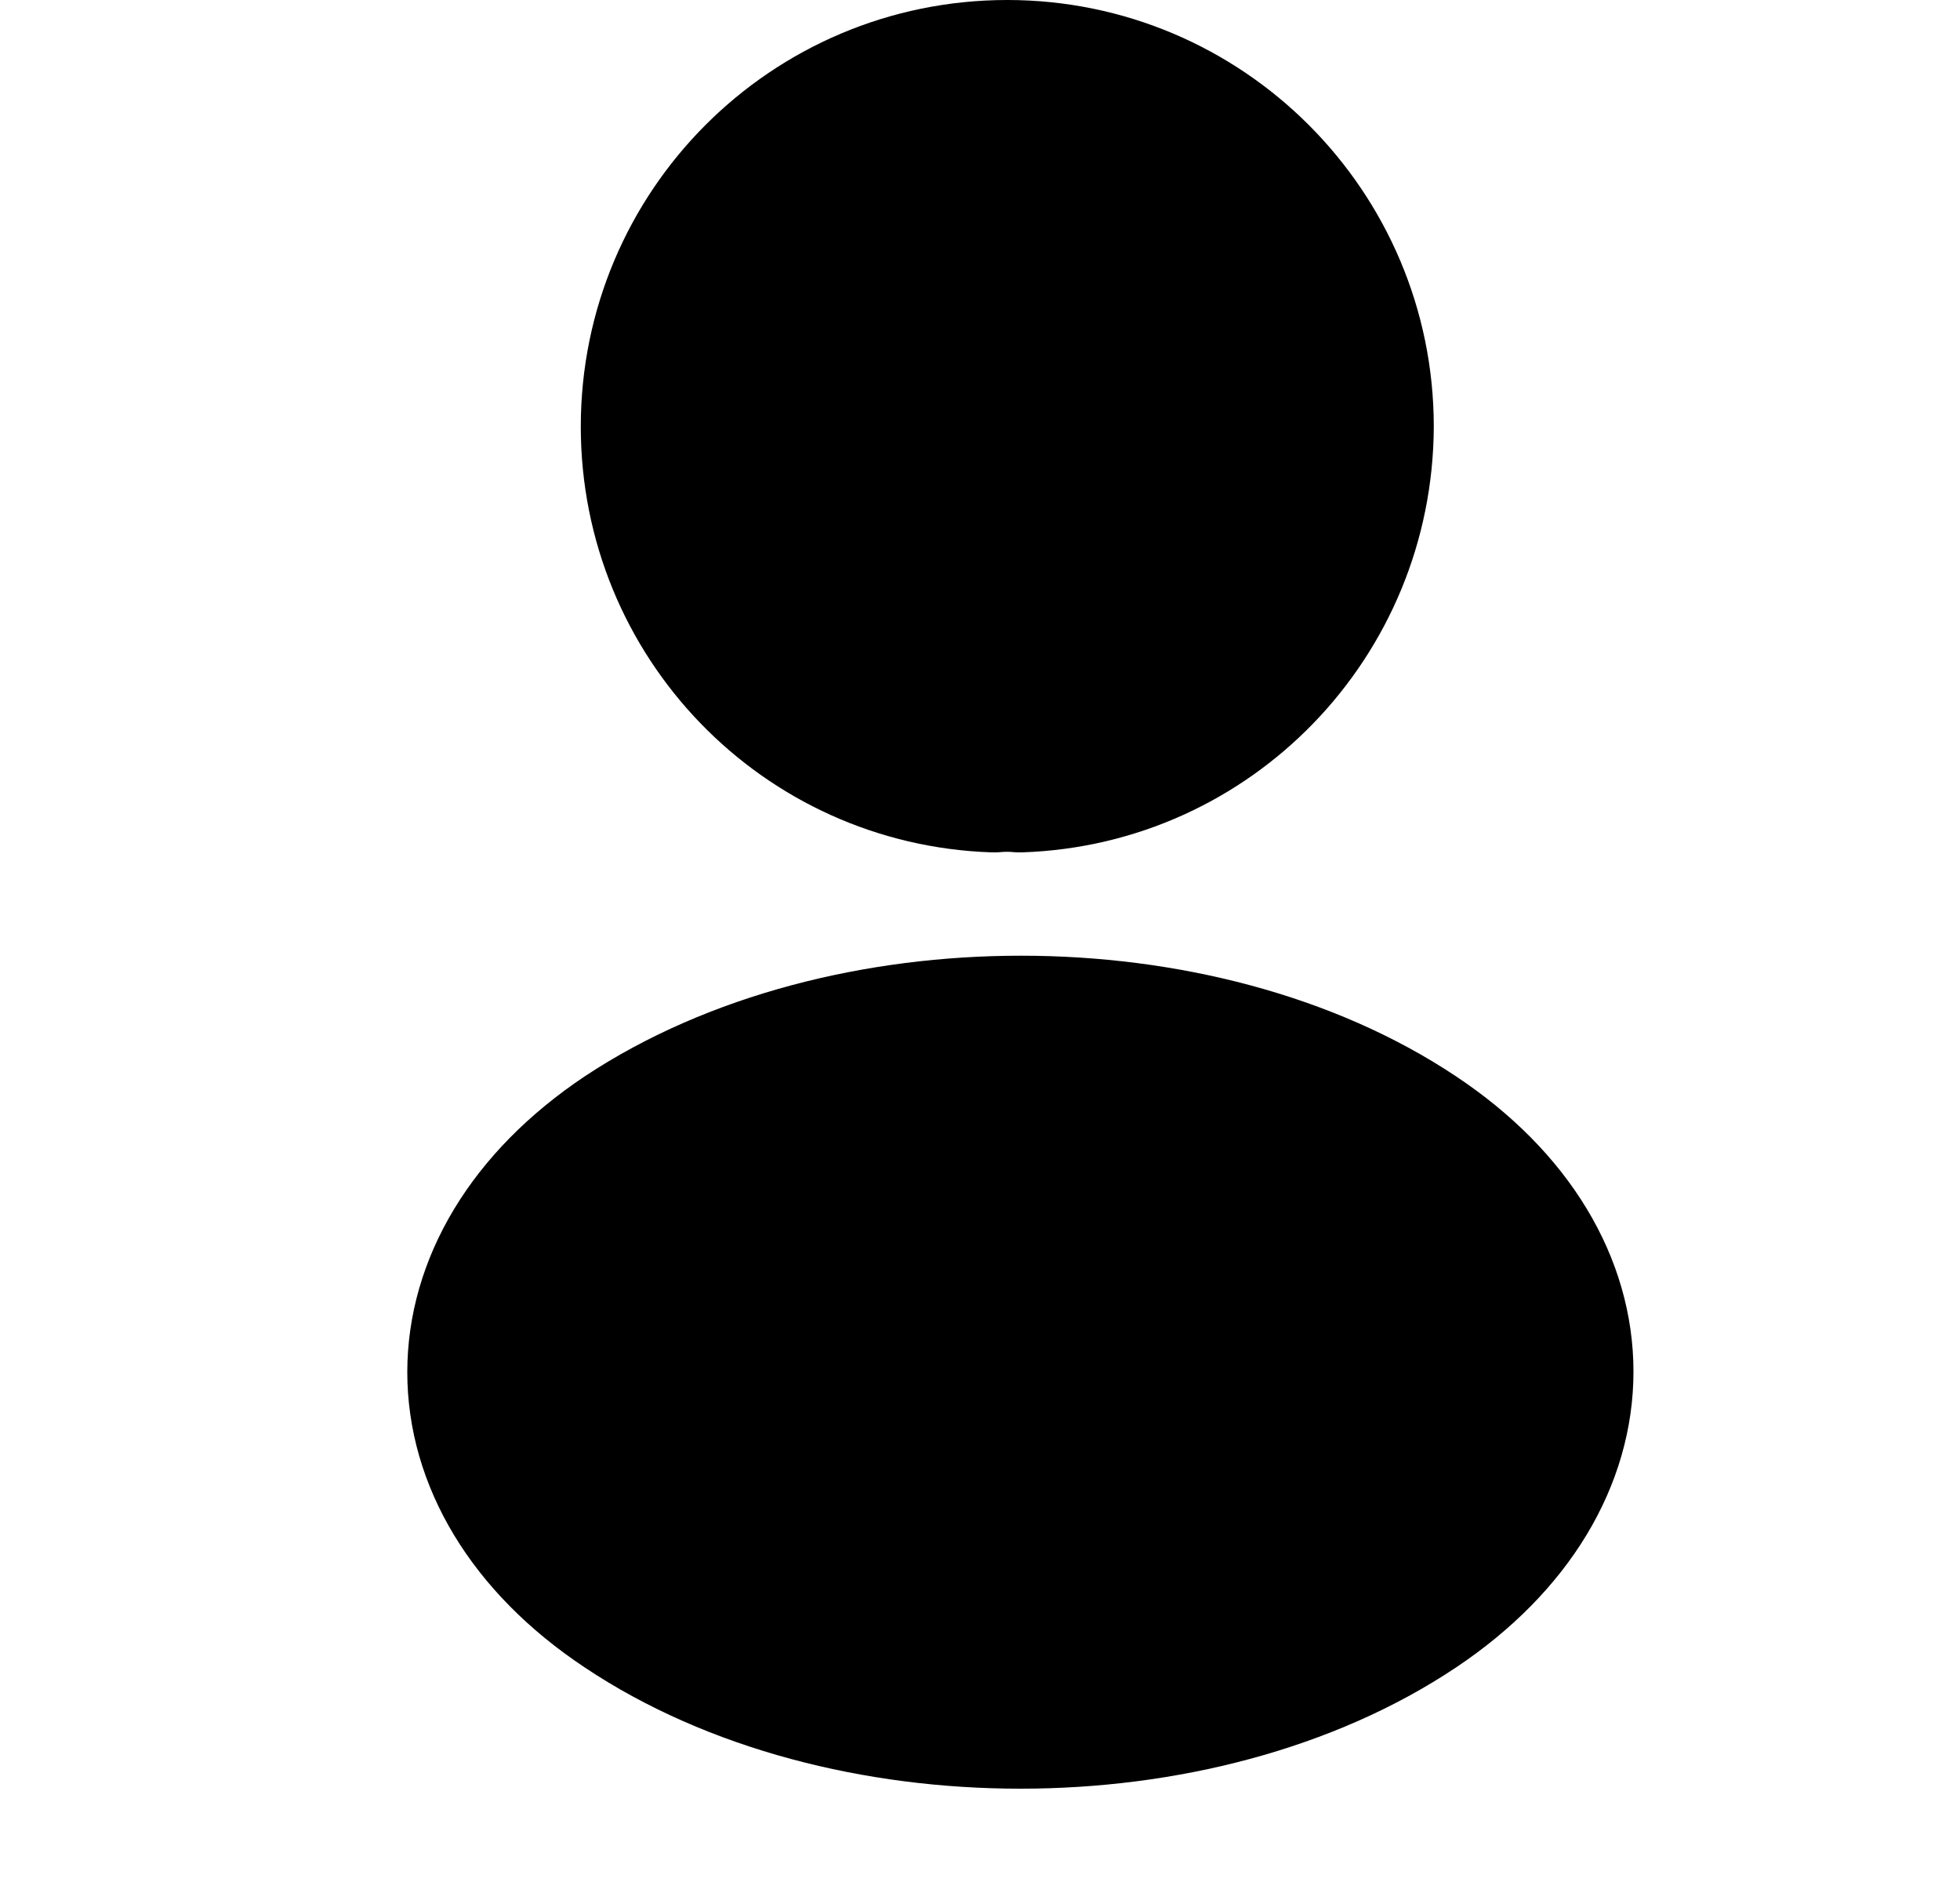 <?xml version="1.0" encoding="UTF-8"?> <svg xmlns="http://www.w3.org/2000/svg" width="25" height="24" viewBox="0 0 25 24" fill="none"><path d="M13.008 9.87C12.908 9.86 12.788 9.86 12.678 9.87C10.298 9.79 8.408 7.84 8.408 5.44C8.408 2.99 10.388 1 12.848 1C15.298 1 17.288 2.99 17.288 5.44C17.278 7.84 15.388 9.79 13.008 9.87Z" fill="black" stroke="black" stroke-width="2" stroke-linecap="round" stroke-linejoin="round"></path><path d="M8.01 14.56C5.59 16.18 5.59 18.82 8.01 20.43C10.76 22.27 15.27 22.27 18.02 20.43C20.44 18.81 20.44 16.17 18.02 14.56C15.28 12.73 10.77 12.73 8.01 14.56Z" fill="black" stroke="black" stroke-width="2" stroke-linecap="round" stroke-linejoin="round"></path></svg> 